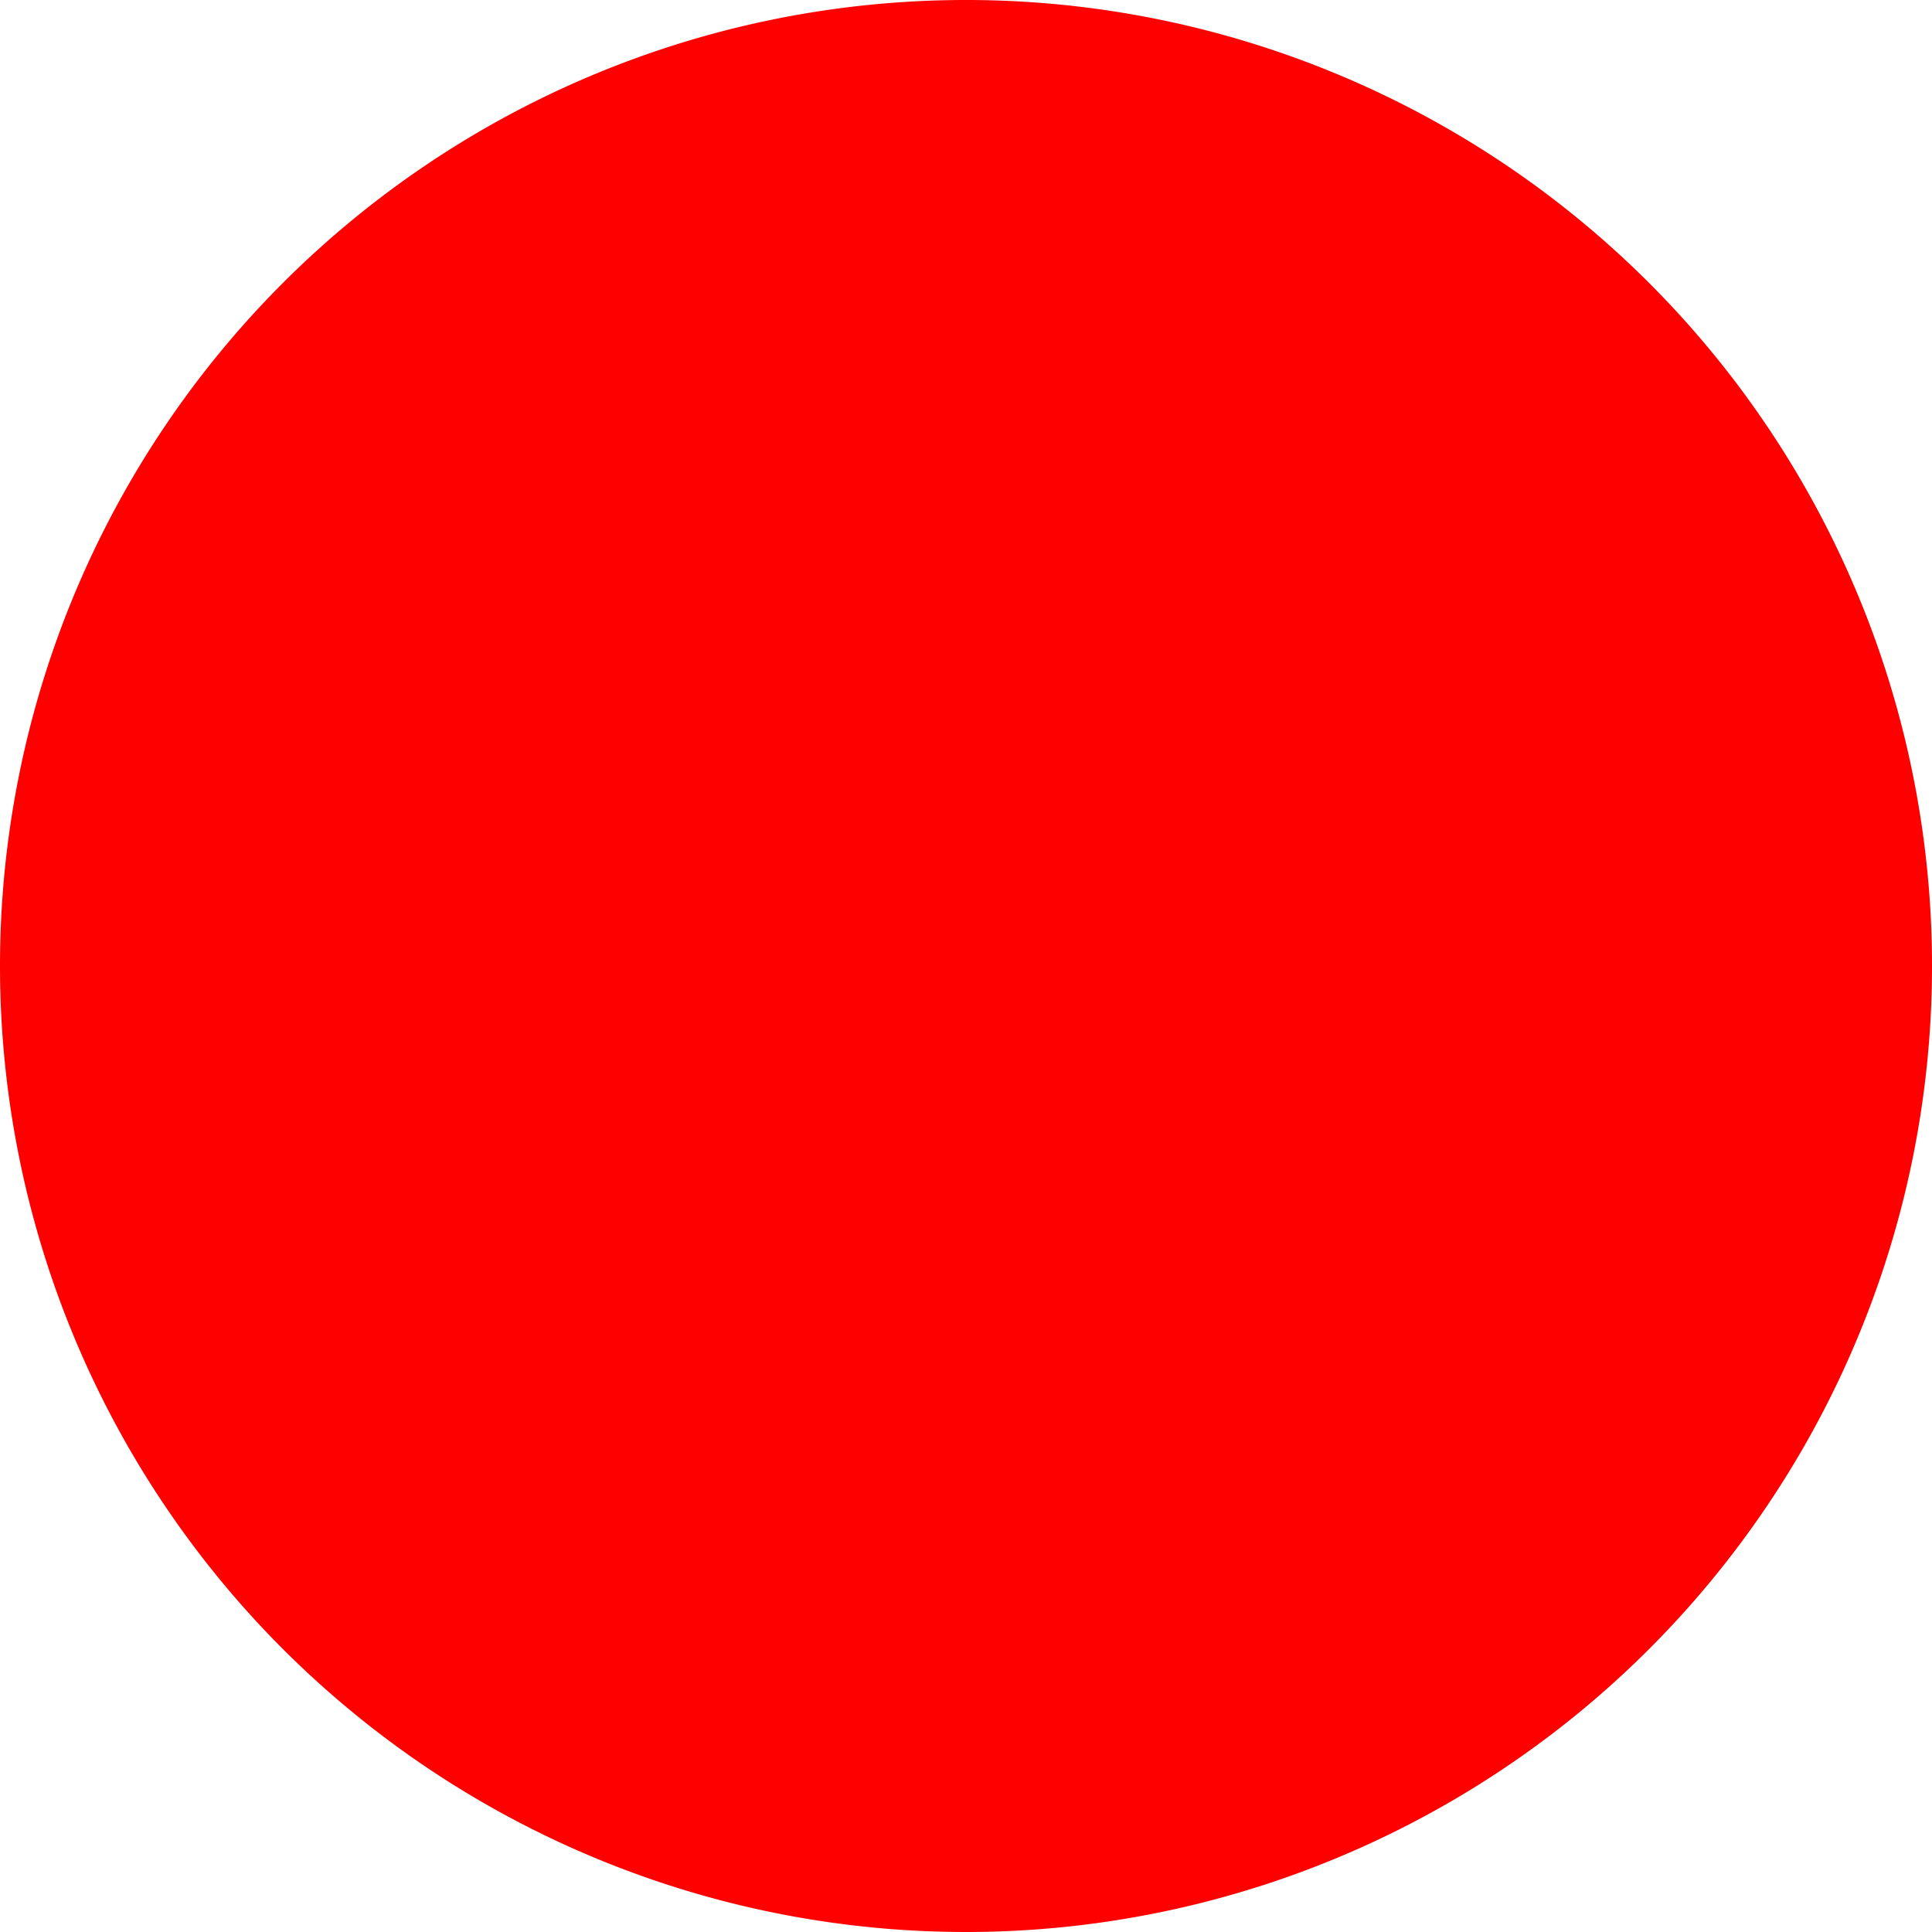 <?xml version="1.0" encoding="UTF-8" standalone="no"?>
<!-- Created with Inkscape (http://www.inkscape.org/) -->

<svg
   width="239.765mm"
   height="239.764mm"
   viewBox="0 0 239.765 239.764"
   version="1.1"
   id="svg6988"
   inkscape:version="1.2.1 (9c6d41e410, 2022-07-14)"
   sodipodi:docname="couronne.svg"
   xmlns:inkscape="http://www.inkscape.org/namespaces/inkscape"
   xmlns:sodipodi="http://sodipodi.sourceforge.net/DTD/sodipodi-0.dtd"
   xmlns="http://www.w3.org/2000/svg"
   xmlns:svg="http://www.w3.org/2000/svg">
  <sodipodi:namedview
     id="namedview6990"
     pagecolor="#ffffff"
     bordercolor="#000000"
     borderopacity="0.25"
     inkscape:showpageshadow="2"
     inkscape:pageopacity="0.0"
     inkscape:pagecheckerboard="0"
     inkscape:deskcolor="#d1d1d1"
     inkscape:document-units="mm"
     showgrid="false"
     inkscape:zoom="0.74564394"
     inkscape:cx="573.32995"
     inkscape:cy="455.98171"
     inkscape:window-width="1920"
     inkscape:window-height="1017"
     inkscape:window-x="-8"
     inkscape:window-y="-8"
     inkscape:window-maximized="1"
     inkscape:current-layer="layer1" />
  <defs
     id="defs6985" />
  <g
     inkscape:label="Calque 1"
     inkscape:groupmode="layer"
     id="layer1"
     transform="translate(46.786,-84.86)">
    <path
       style="fill:#ff0000;stroke:#ff0000;stroke-width:0.265;stroke-opacity:1"
       d="m 192.847,204.742 v 0"
       id="path3297" />
    <path
       style="fill:#ff0000;stroke:#ff0000;stroke-width:0.265;stroke-opacity:1"
       d="m 192.847,204.742 v 0"
       id="path3299" />
    <path
       d="m 192.847,204.742 a 119.75,119.75 0 0 0 -239.5,0 119.75,119.75 0 0 0 239.5,0 z"
       style="fill:#ff0000;stroke:#ff0000;stroke-width:0.265;stroke-opacity:1"
       id="path3301" />
    <path
       d="m 75.597,317.242 a 2.5,2.5 0 0 0 -5,0 2.5,2.5 0 0 0 5,0 z"
       style="fill:#ff0000;stroke:#ff0000;stroke-width:0.265;stroke-opacity:1"
       id="path3307" />
    <path
       d="m 97.597,242.847 a 2.5,2.5 0 0 0 -5,0 2.5,2.5 0 0 0 5,0 z"
       style="fill:#ff0000;stroke:#ff0000;stroke-width:0.265;stroke-opacity:1"
       id="path3309" />
    <path
       d="m 188.097,204.742 a 2.5,2.5 0 0 0 -5,0 2.5,2.5 0 0 0 5,0 z"
       style="fill:#ff0000;stroke:#ff0000;stroke-width:0.265;stroke-opacity:1"
       id="path3311" />
    <path
       d="m -36.903,204.742 a 2.5,2.5 0 0 0 -5,0 2.5,2.5 0 0 0 5,0 z"
       style="fill:#ff0000;stroke:#ff0000;stroke-width:0.265;stroke-opacity:1"
       id="path3313" />
    <path
       d="m 31.597,204.742 a 2.5,2.5 0 0 0 -5,0 2.5,2.5 0 0 0 5,0 z"
       style="fill:#ff0000;stroke:#ff0000;stroke-width:0.265;stroke-opacity:1"
       id="path3315" />
    <path
       d="m 110.597,204.742 a 37.5,37.5 0 0 0 -75,0 37.5,37.5 0 0 0 75,0 z"
       style="fill:#ff0000;stroke:#ff0000;stroke-width:0.265;stroke-opacity:1"
       id="path3317" />
    <path
       d="m 97.597,166.637 a 2.5,2.5 0 0 0 -5,0 2.5,2.5 0 0 0 5,0 z"
       style="fill:#ff0000;stroke:#ff0000;stroke-width:0.265;stroke-opacity:1"
       id="path3319" />
    <path
       d="m 75.597,92.242 a 2.5,2.5 0 0 0 -5,0 2.5,2.5 0 0 0 5,0 z"
       style="fill:#ff0000;stroke:#ff0000;stroke-width:0.265;stroke-opacity:1"
       id="path3321" />
    <path
       style="fill:#ff0000;stroke:#ff0000;stroke-width:0.265;stroke-opacity:1"
       d="m 73.097,314.743 v 0"
       id="path3343" />
    <path
       style="fill:#ff0000;stroke:#ff0000;stroke-width:0.265;stroke-opacity:1"
       d="m 73.097,314.743 v 0"
       id="path3347" />
    <path
       style="fill:#ff0000;stroke:#ff0000;stroke-width:0.265;stroke-opacity:1"
       d="m 93.847,240.683 v 0"
       id="path3351" />
    <path
       style="fill:#ff0000;stroke:#ff0000;stroke-width:0.265;stroke-opacity:1"
       d="m 93.847,240.683 v 0"
       id="path3355" />
    <path
       style="fill:#ff0000;stroke:#ff0000;stroke-width:0.265;stroke-opacity:1"
       d="m 183.097,204.742 v 0"
       id="path3359" />
    <path
       style="fill:#ff0000;stroke:#ff0000;stroke-width:0.265;stroke-opacity:1"
       d="m 183.097,204.742 v 0"
       id="path3363" />
    <path
       style="fill:#ff0000;stroke:#ff0000;stroke-width:0.265;stroke-opacity:1"
       d="m -36.903,204.742 v 0"
       id="path3367" />
    <path
       style="fill:#ff0000;stroke:#ff0000;stroke-width:0.265;stroke-opacity:1"
       d="m -36.903,204.742 v 0"
       id="path3371" />
    <path
       style="fill:#ff0000;stroke:#ff0000;stroke-width:0.265;stroke-opacity:1"
       d="m 31.597,204.742 v 0"
       id="path3375" />
    <path
       style="fill:#ff0000;stroke:#ff0000;stroke-width:0.265;stroke-opacity:1"
       d="m 31.597,204.742 v 0"
       id="path3379" />
    <path
       style="fill:#ff0000;stroke:#ff0000;stroke-width:0.265;stroke-opacity:1"
       d="m 110.597,204.742 v 0"
       id="path3381" />
    <path
       style="fill:#ff0000;stroke:#ff0000;stroke-width:0.265;stroke-opacity:1"
       d="m 110.597,204.742 v 0"
       id="path3383" />
    <path
       style="fill:#ff0000;stroke:#ff0000;stroke-width:0.265;stroke-opacity:1"
       d="m 93.847,168.802 v 0"
       id="path3391" />
    <path
       style="fill:#ff0000;stroke:#ff0000;stroke-width:0.265;stroke-opacity:1"
       d="m 93.847,168.802 v 0"
       id="path3395" />
    <path
       style="fill:#ff0000;stroke:#ff0000;stroke-width:0.265;stroke-opacity:1"
       d="m 73.097,94.742 v 0"
       id="path3399" />
    <path
       style="fill:#ff0000;stroke:#ff0000;stroke-width:0.265;stroke-opacity:1"
       d="m 73.097,94.742 v 0"
       id="path3403" />
  </g>
</svg>

